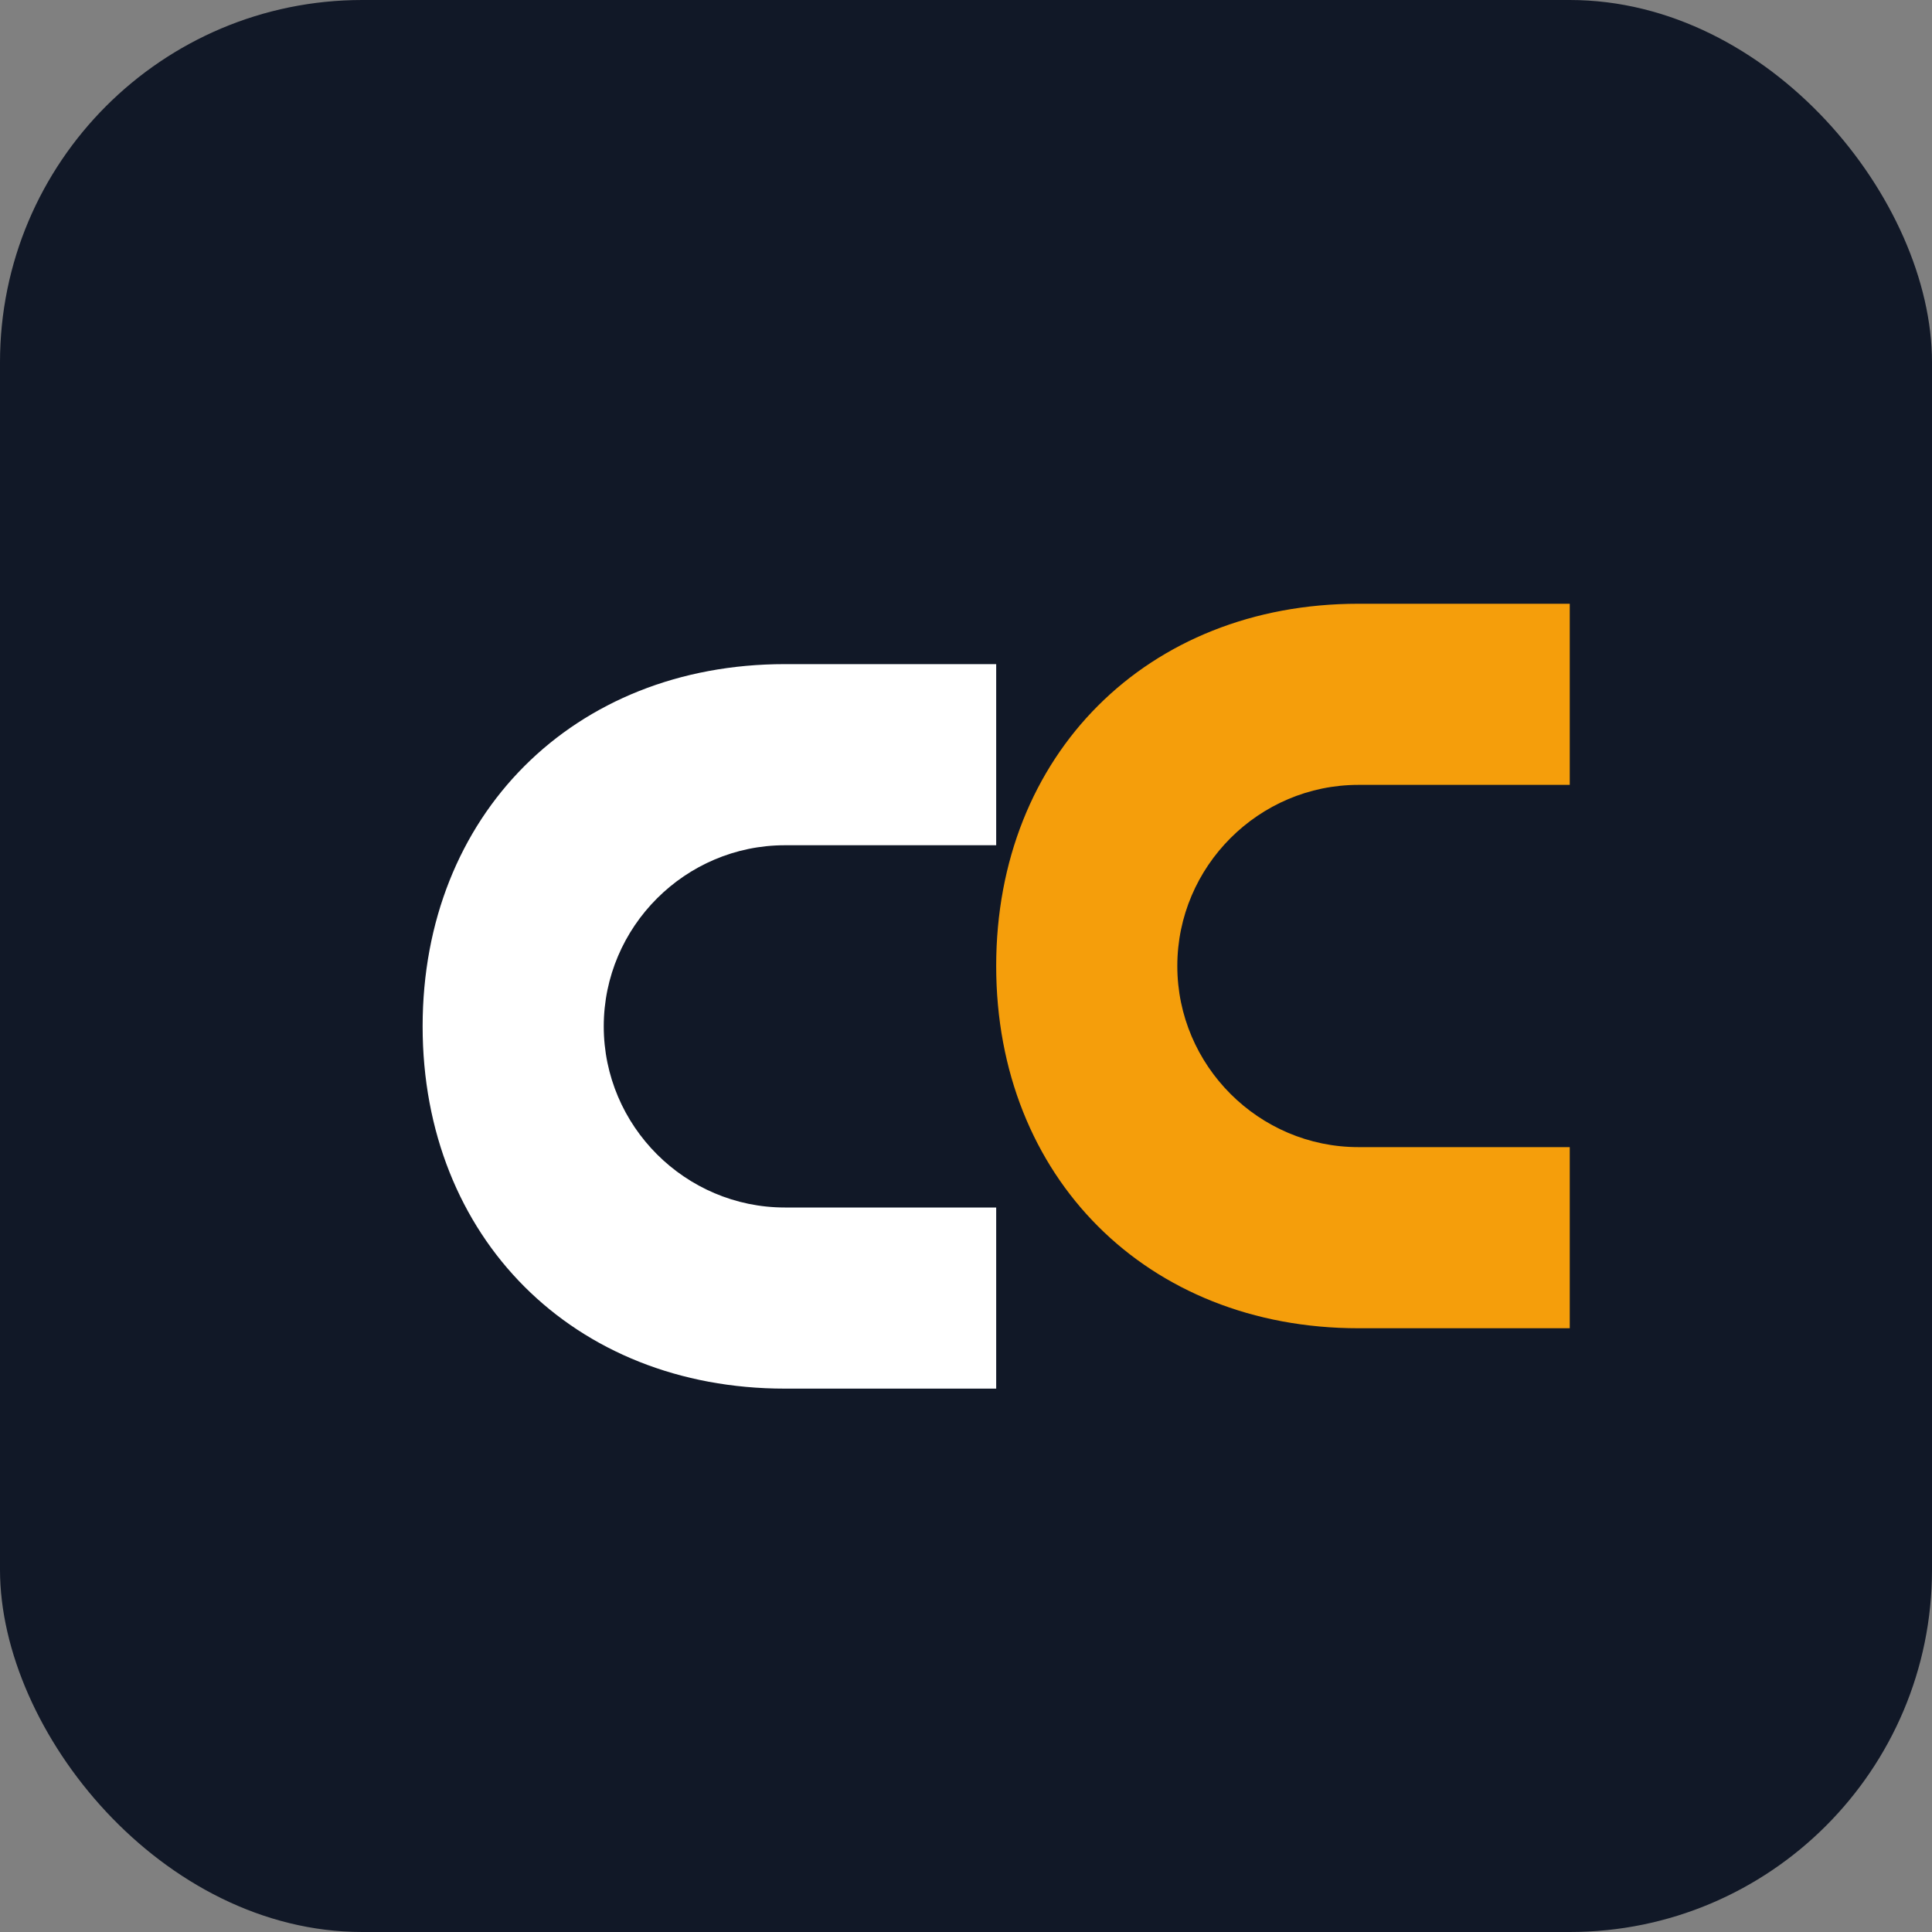 <svg xmlns="http://www.w3.org/2000/svg" viewBox="0 0 64 64" role="img" aria-label="CarTango icon">
  <rect x="0" y="0" width="64" height="64" fill="#808080" stroke="none"/>
  <rect width="64" height="64" rx="12" fill="#111827"/>
  <path d="M14 34c0-7 5-12 12-12h7v6h-7c-3.3 0-6 2.7-6 6s2.7 6 6 6h7v6h-7c-7 0-12-5-12-12Z" fill="#ffffff"/>
  <path d="M52 20h-7c-7 0-12 5-12 12s5 12 12 12h7v-6h-7c-3.3 0-6-2.7-6-6s2.7-6 6-6h7v-6Z" fill="#F59E0B"/>
</svg>

